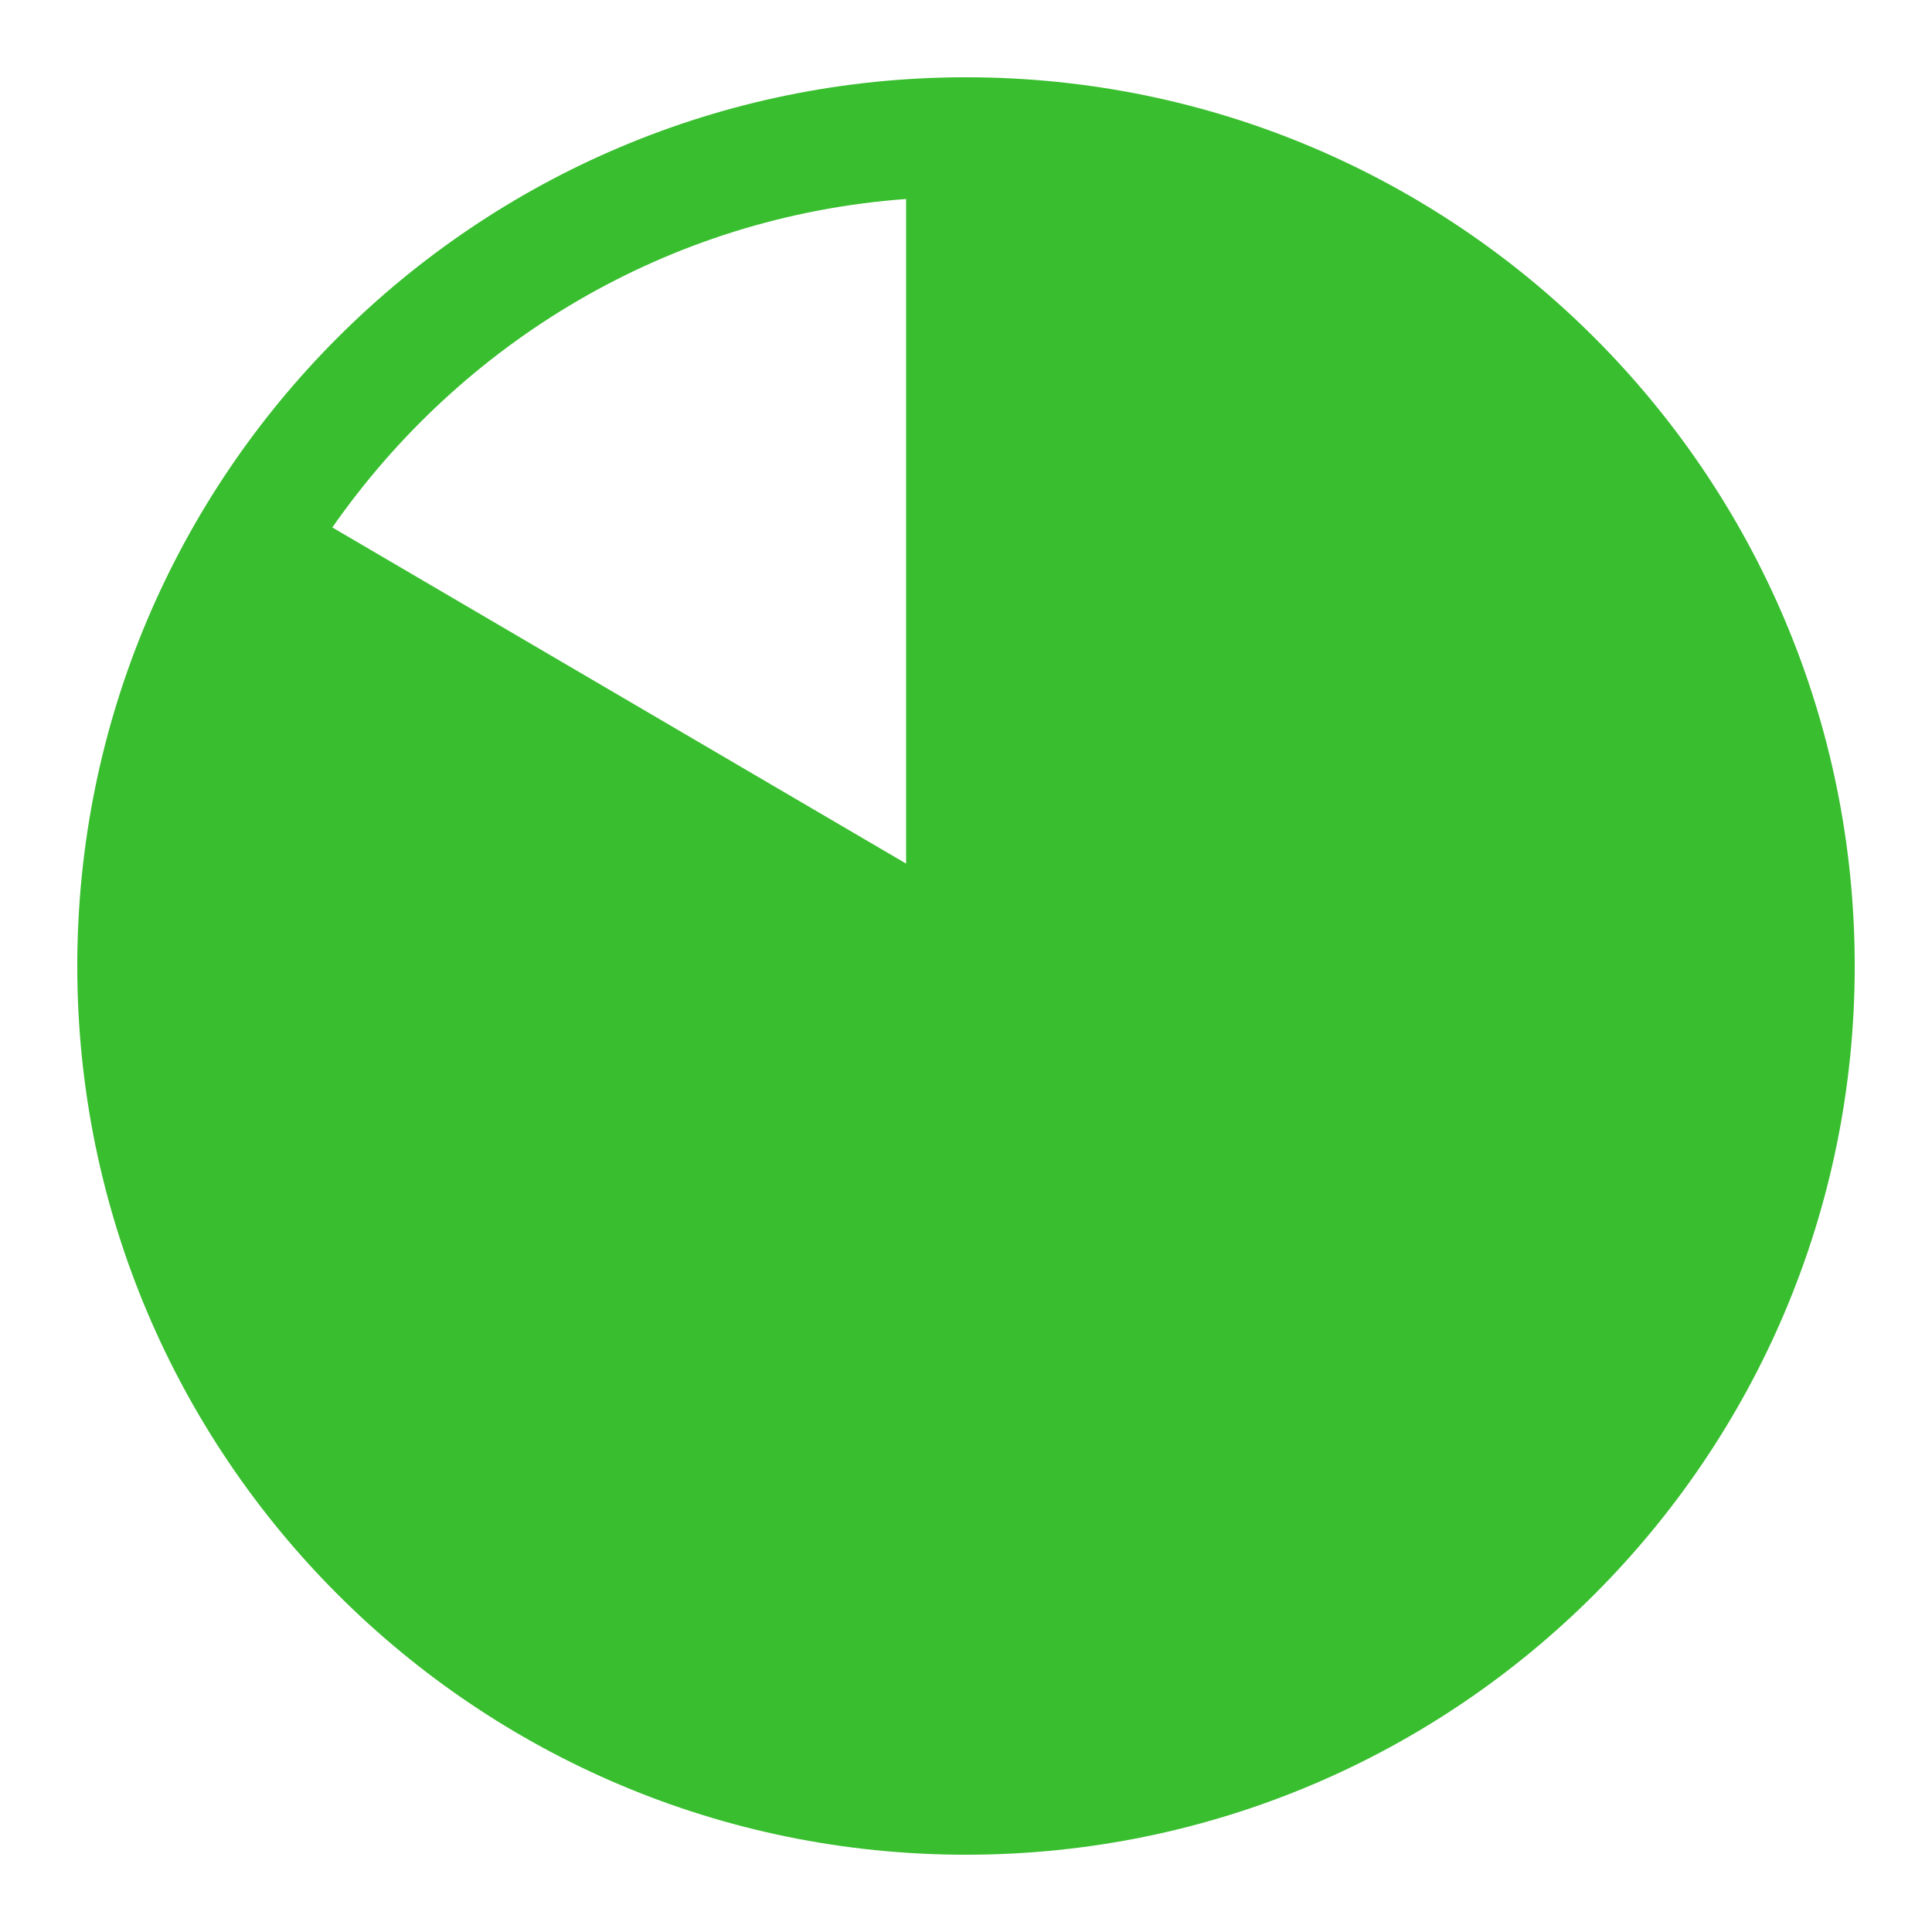 <?xml version="1.0" encoding="UTF-8"?>
<svg xmlns="http://www.w3.org/2000/svg" width="1200pt" height="1200pt" version="1.1" viewBox="0 0 1200 1200">
  <path d="m600 48c-304.8 0-552 247.2-552 552s247.2 552 552 552 552-247.2 552-552-247.2-552-552-552zm-37.199 75.602v412.8l-356.4-208.8c80.402-115.2 208.8-193.2 356.4-204z" fill="#39be2f"></path>
</svg>
